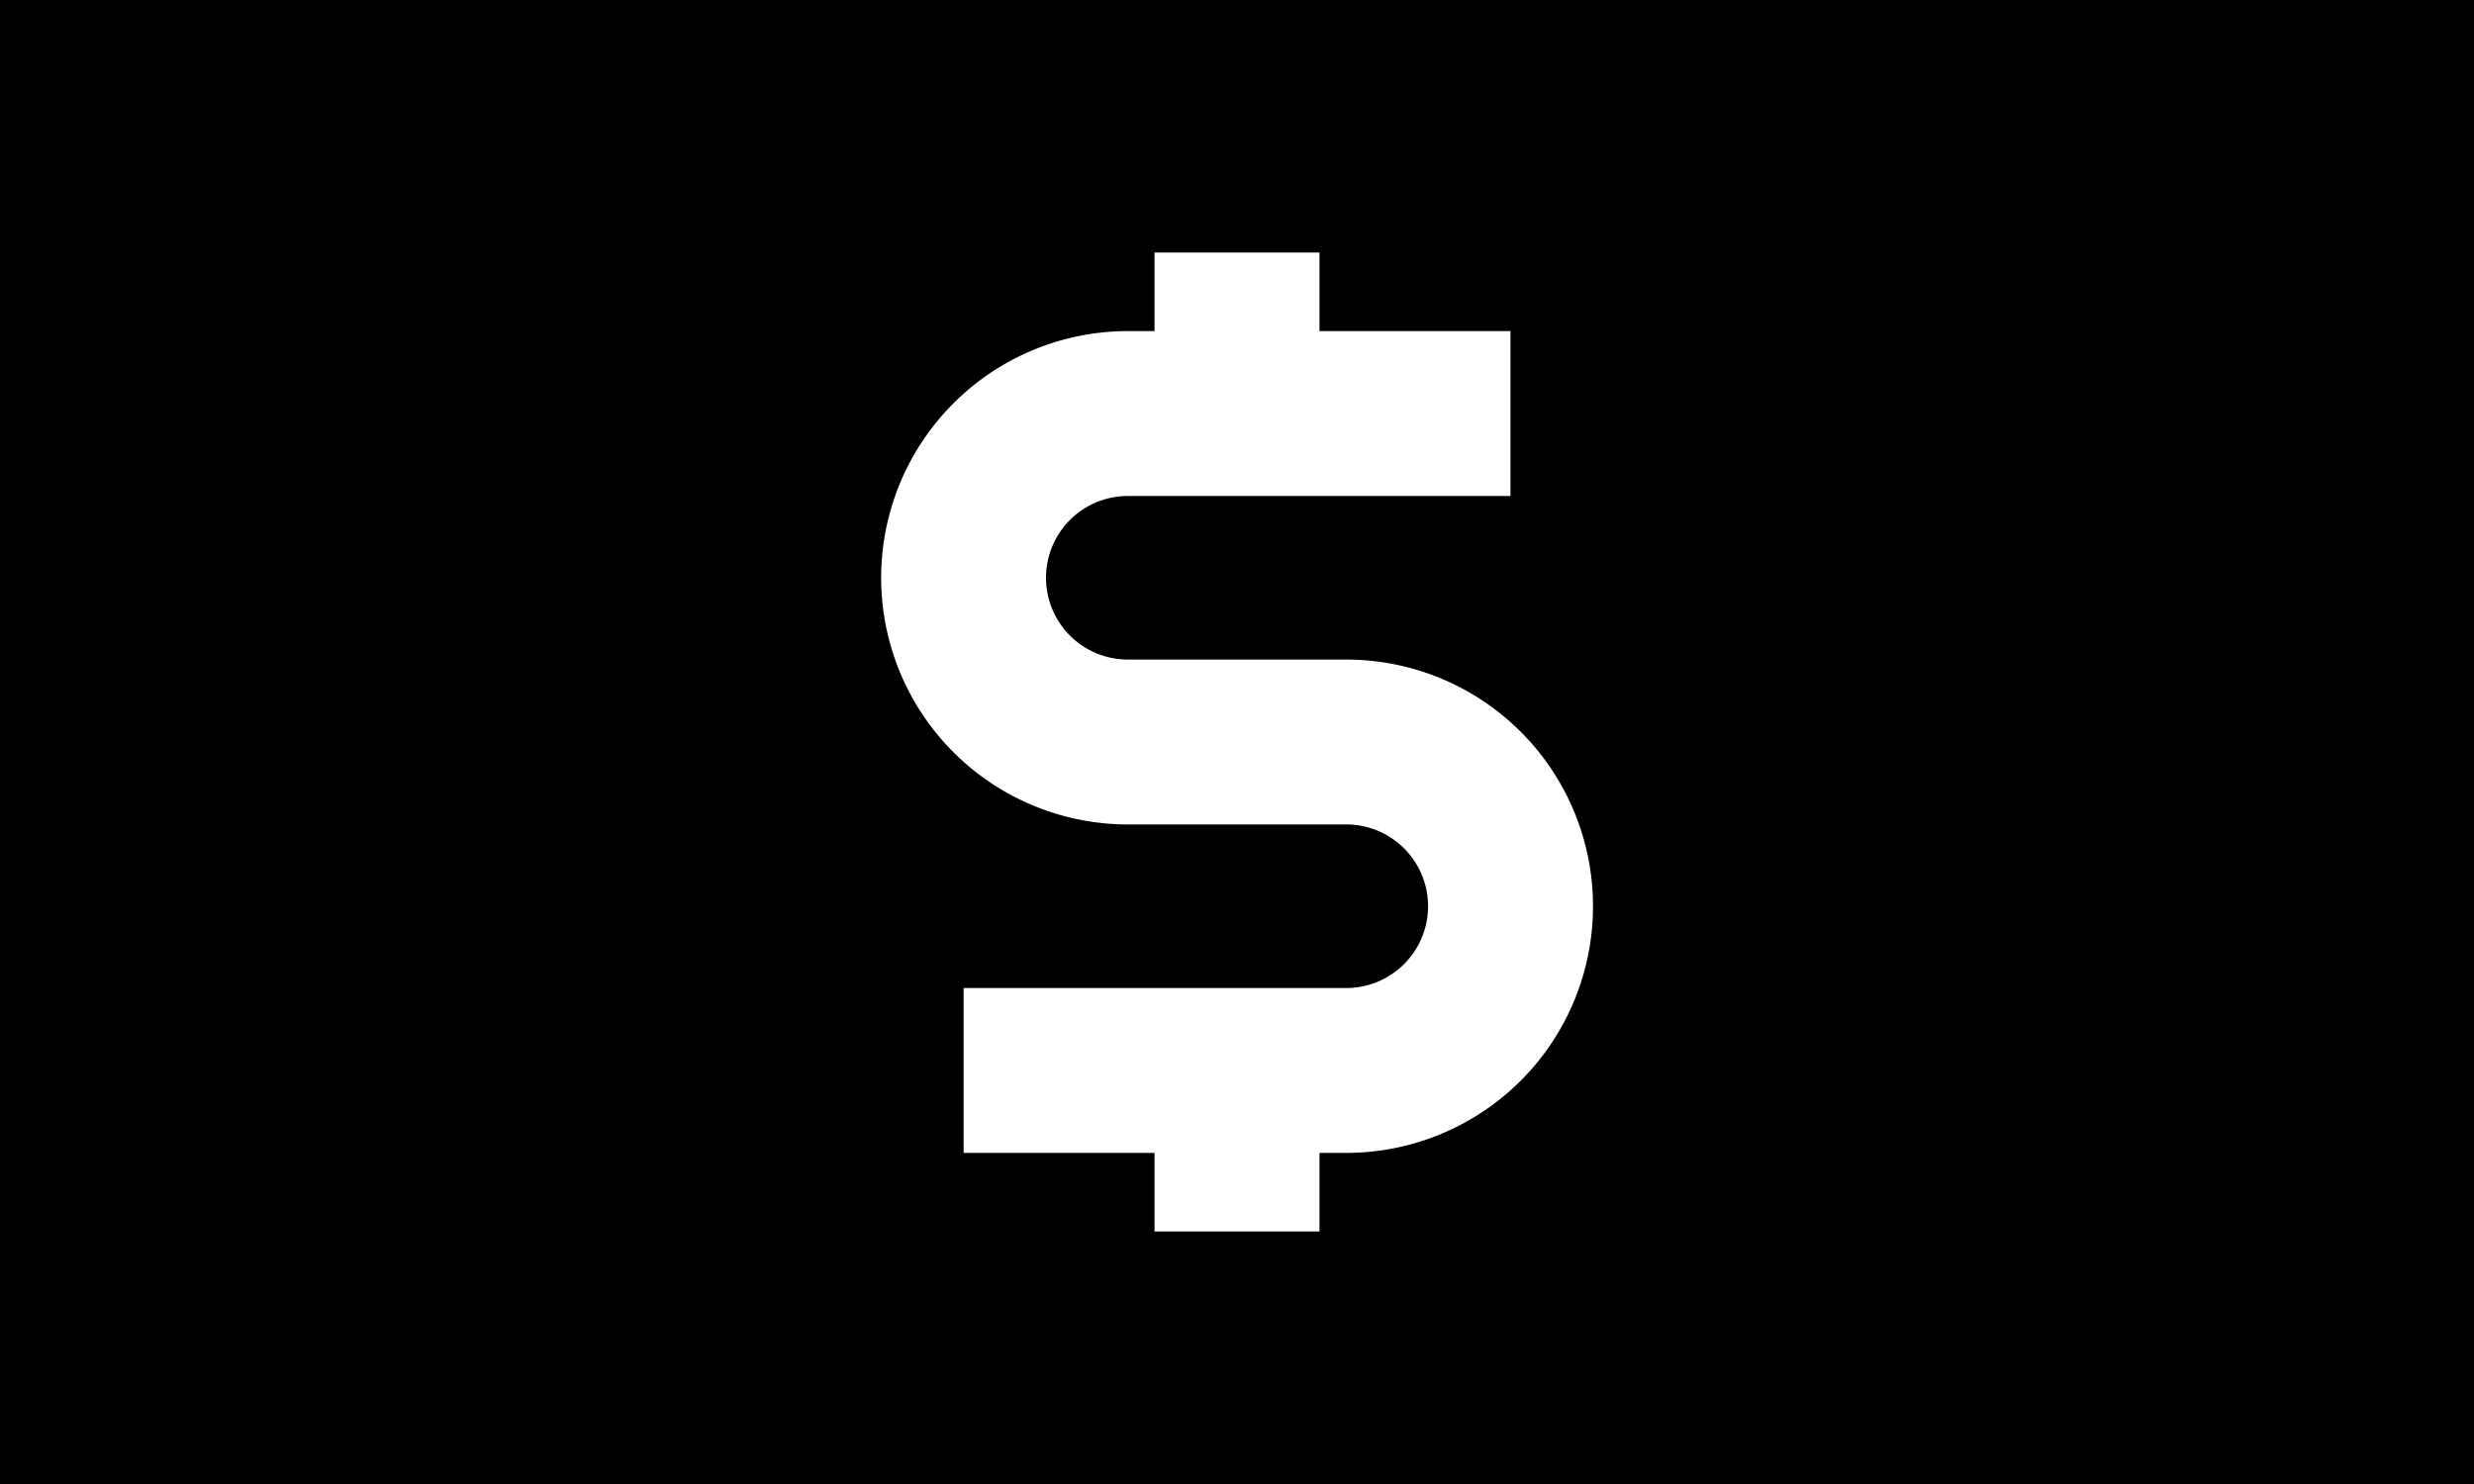 <svg xmlns="http://www.w3.org/2000/svg" xmlns:xlink="http://www.w3.org/1999/xlink" width="30" height="18" viewBox="0 0 30 18"><defs><clipPath id="a"><rect width="30" height="18" fill="none"/></clipPath></defs><rect width="30" height="18"/><g clip-path="url(https://smallseotools.com/#a)"><path d="M16.324,8H13.676a.992.992,0,0,1,0-1.984h4.64v-2H16V3.063H14v.953h-.323a2.992,2.992,0,0,0,0,5.984h2.648a.992.992,0,1,1,0,1.984h-4.64v2H14v.953h2v-.953h.325a2.992,2.992,0,1,0,0-5.984" fill="#fff"/></g></svg>